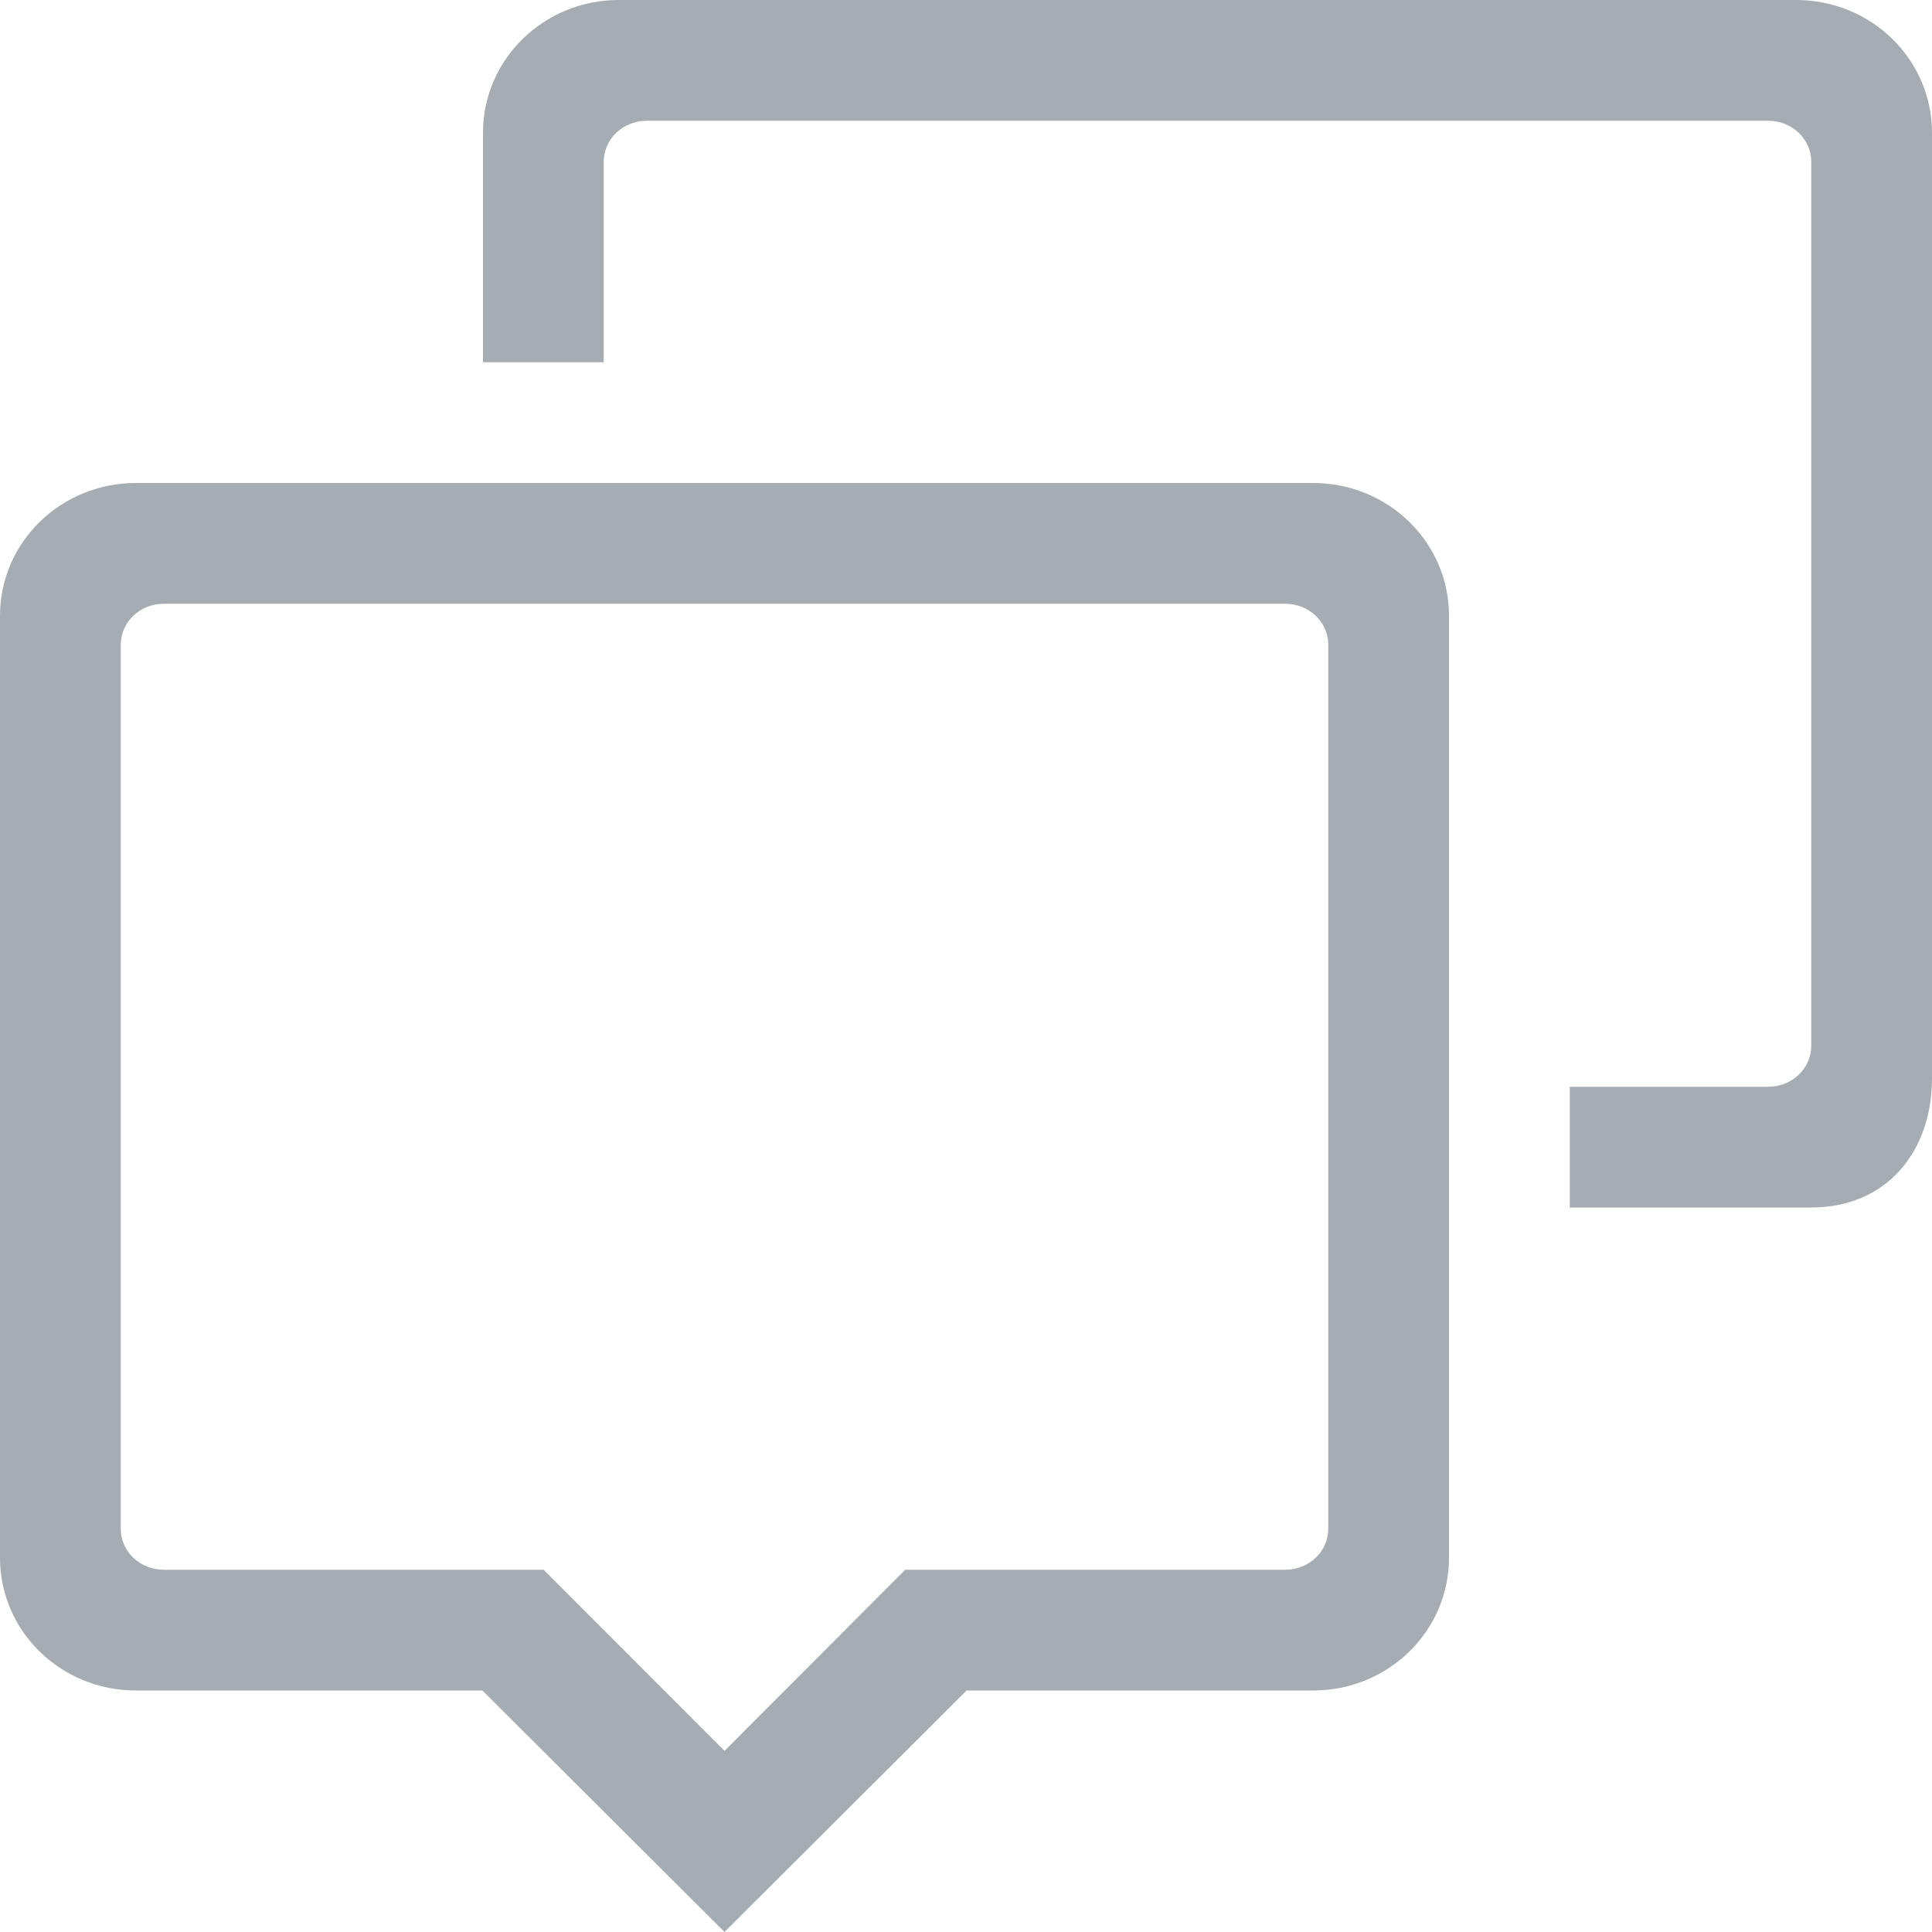 <?xml version="1.0" encoding="UTF-8"?>
<svg width="16px" height="16px" viewBox="0 0 16 16" version="1.1" xmlns="http://www.w3.org/2000/svg" xmlns:xlink="http://www.w3.org/1999/xlink">
    <title>chat@2x</title>
    <g id="Page-1" stroke="none" stroke-width="1" fill="none" fill-rule="evenodd">
        <path d="M14.875,0 L5.125,0 C4.504,0 4,0.49 4,1.1 L4,3 L5,3 L5,1.34 C5,1.15 5.16,1 5.357,1 L14.643,1 C14.84,1 15,1.15 15,1.34 L15,8.66 C15,8.85 14.84,9 14.643,9 L13,9 L13,10 L15,10 C15.621,10 16,9.54 16,8.93 L16,1.1 C16,0.49 15.496,0 14.875,0 Z M11,12.66 C11,12.85 10.84,13 10.643,13 L7.497,13 L6,14.5 L4.502,13 L1.357,13 C1.16,13 1,12.85 1,12.66 L1,5.34 C1,5.15 1.16,5 1.357,5 L10.643,5 C10.84,5 11,5.15 11,5.34 L11,12.66 Z M10.875,4 L1.125,4 C0.504,4 0,4.49 0,5.1 L0,12.9 C0,13.51 0.504,14 1.125,14 L3.995,14 L6,16 L8.005,14 L10.875,14 C11.496,14 12,13.51 12,12.9 L12,5.1 C12,4.49 11.496,4 10.875,4 L10.875,4 Z" id="chat" fill="#A5ADB3"></path>
    </g>
</svg>
